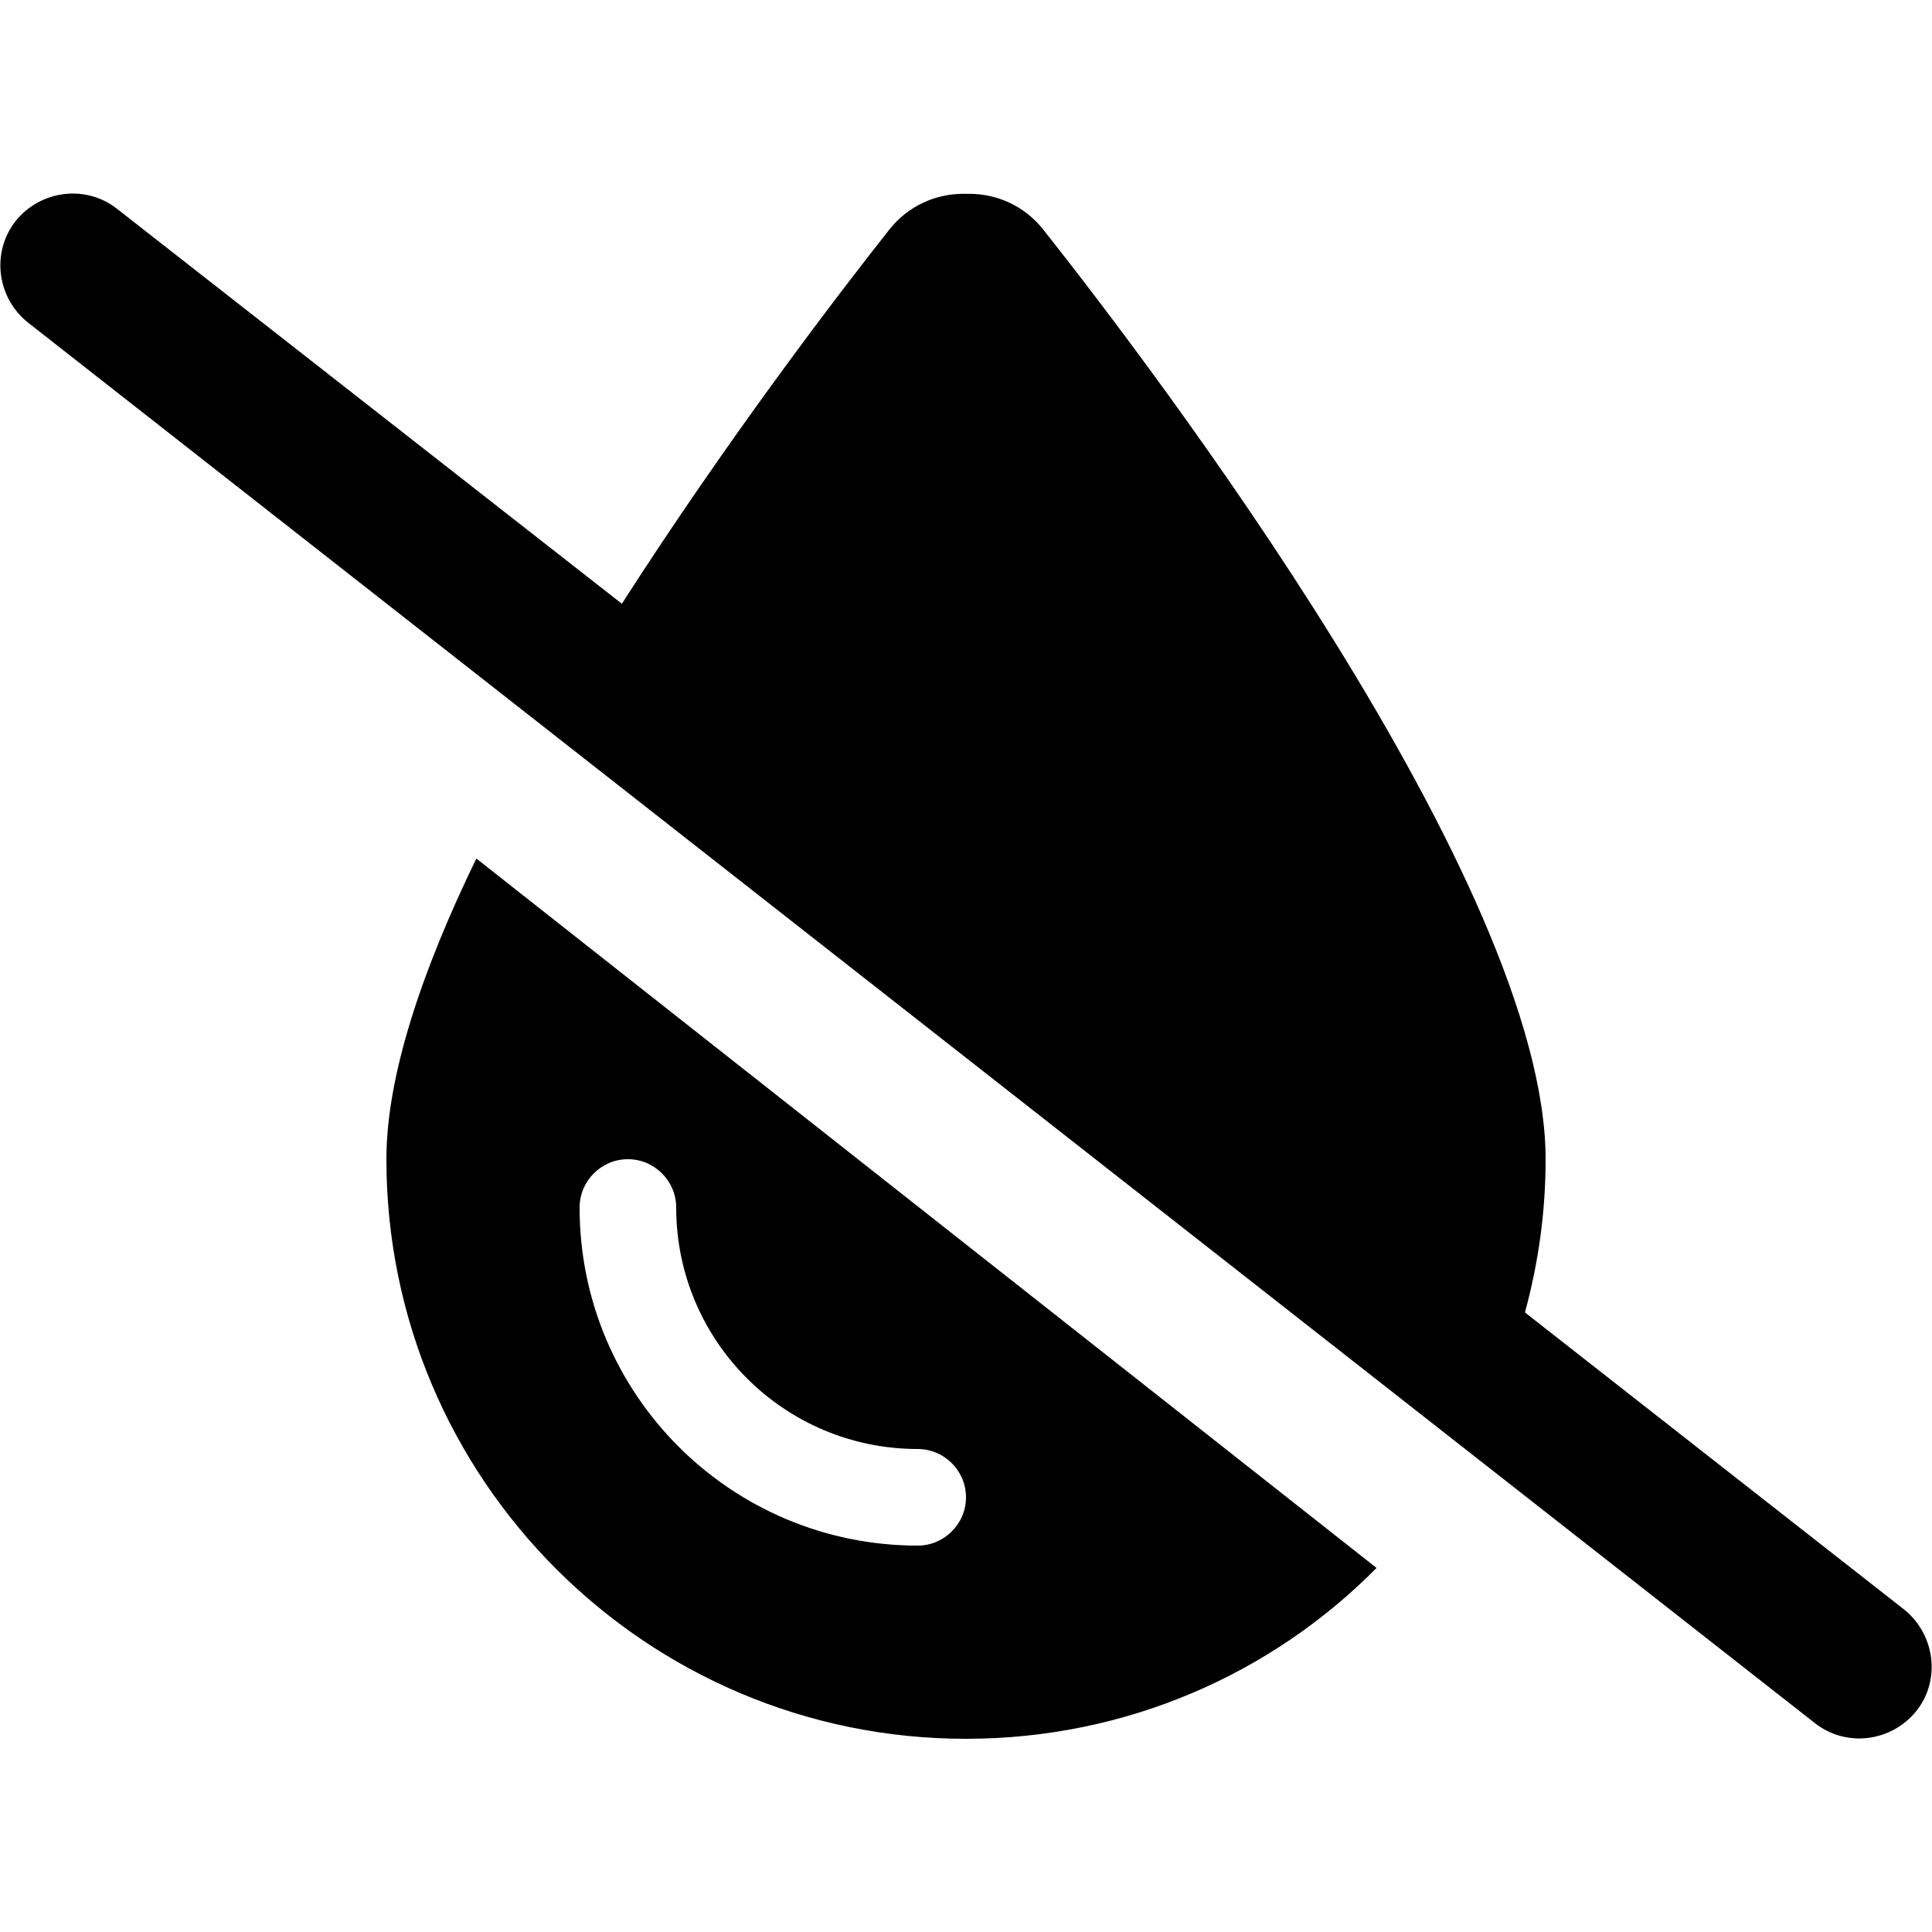 <?xml version="1.0" encoding="UTF-8"?>
<svg id="Ebene_1" data-name="Ebene 1" xmlns="http://www.w3.org/2000/svg" viewBox="0 0 32 32">
  <path d="M16,28.8c2.66,0,5.07-1.08,6.8-2.83L7.89,14.22c-.89,1.83-1.49,3.59-1.49,4.98,0,5.3,4.3,9.6,9.6,9.6ZM25.26,21.73c.22-.81.34-1.65.34-2.53,0-4.56-6.51-13.11-8.33-15.41-.3-.37-.74-.58-1.22-.58h-.09c-.48,0-.92.21-1.22.58-.84,1.06-2.69,3.48-4.44,6.21L1.94,3.46c-.52-.41-1.27-.31-1.68.2-.41.52-.31,1.27.2,1.68l29.6,23.2c.52.41,1.27.31,1.68-.2s.31-1.27-.2-1.68l-6.28-4.92ZM11.2,20c0,2.21,1.79,4,4,4,.44,0,.8.36.8.8s-.36.8-.8.8c-3.09,0-5.6-2.5-5.6-5.6,0-.44.36-.8.8-.8s.8.36.8.8Z"/>
</svg>